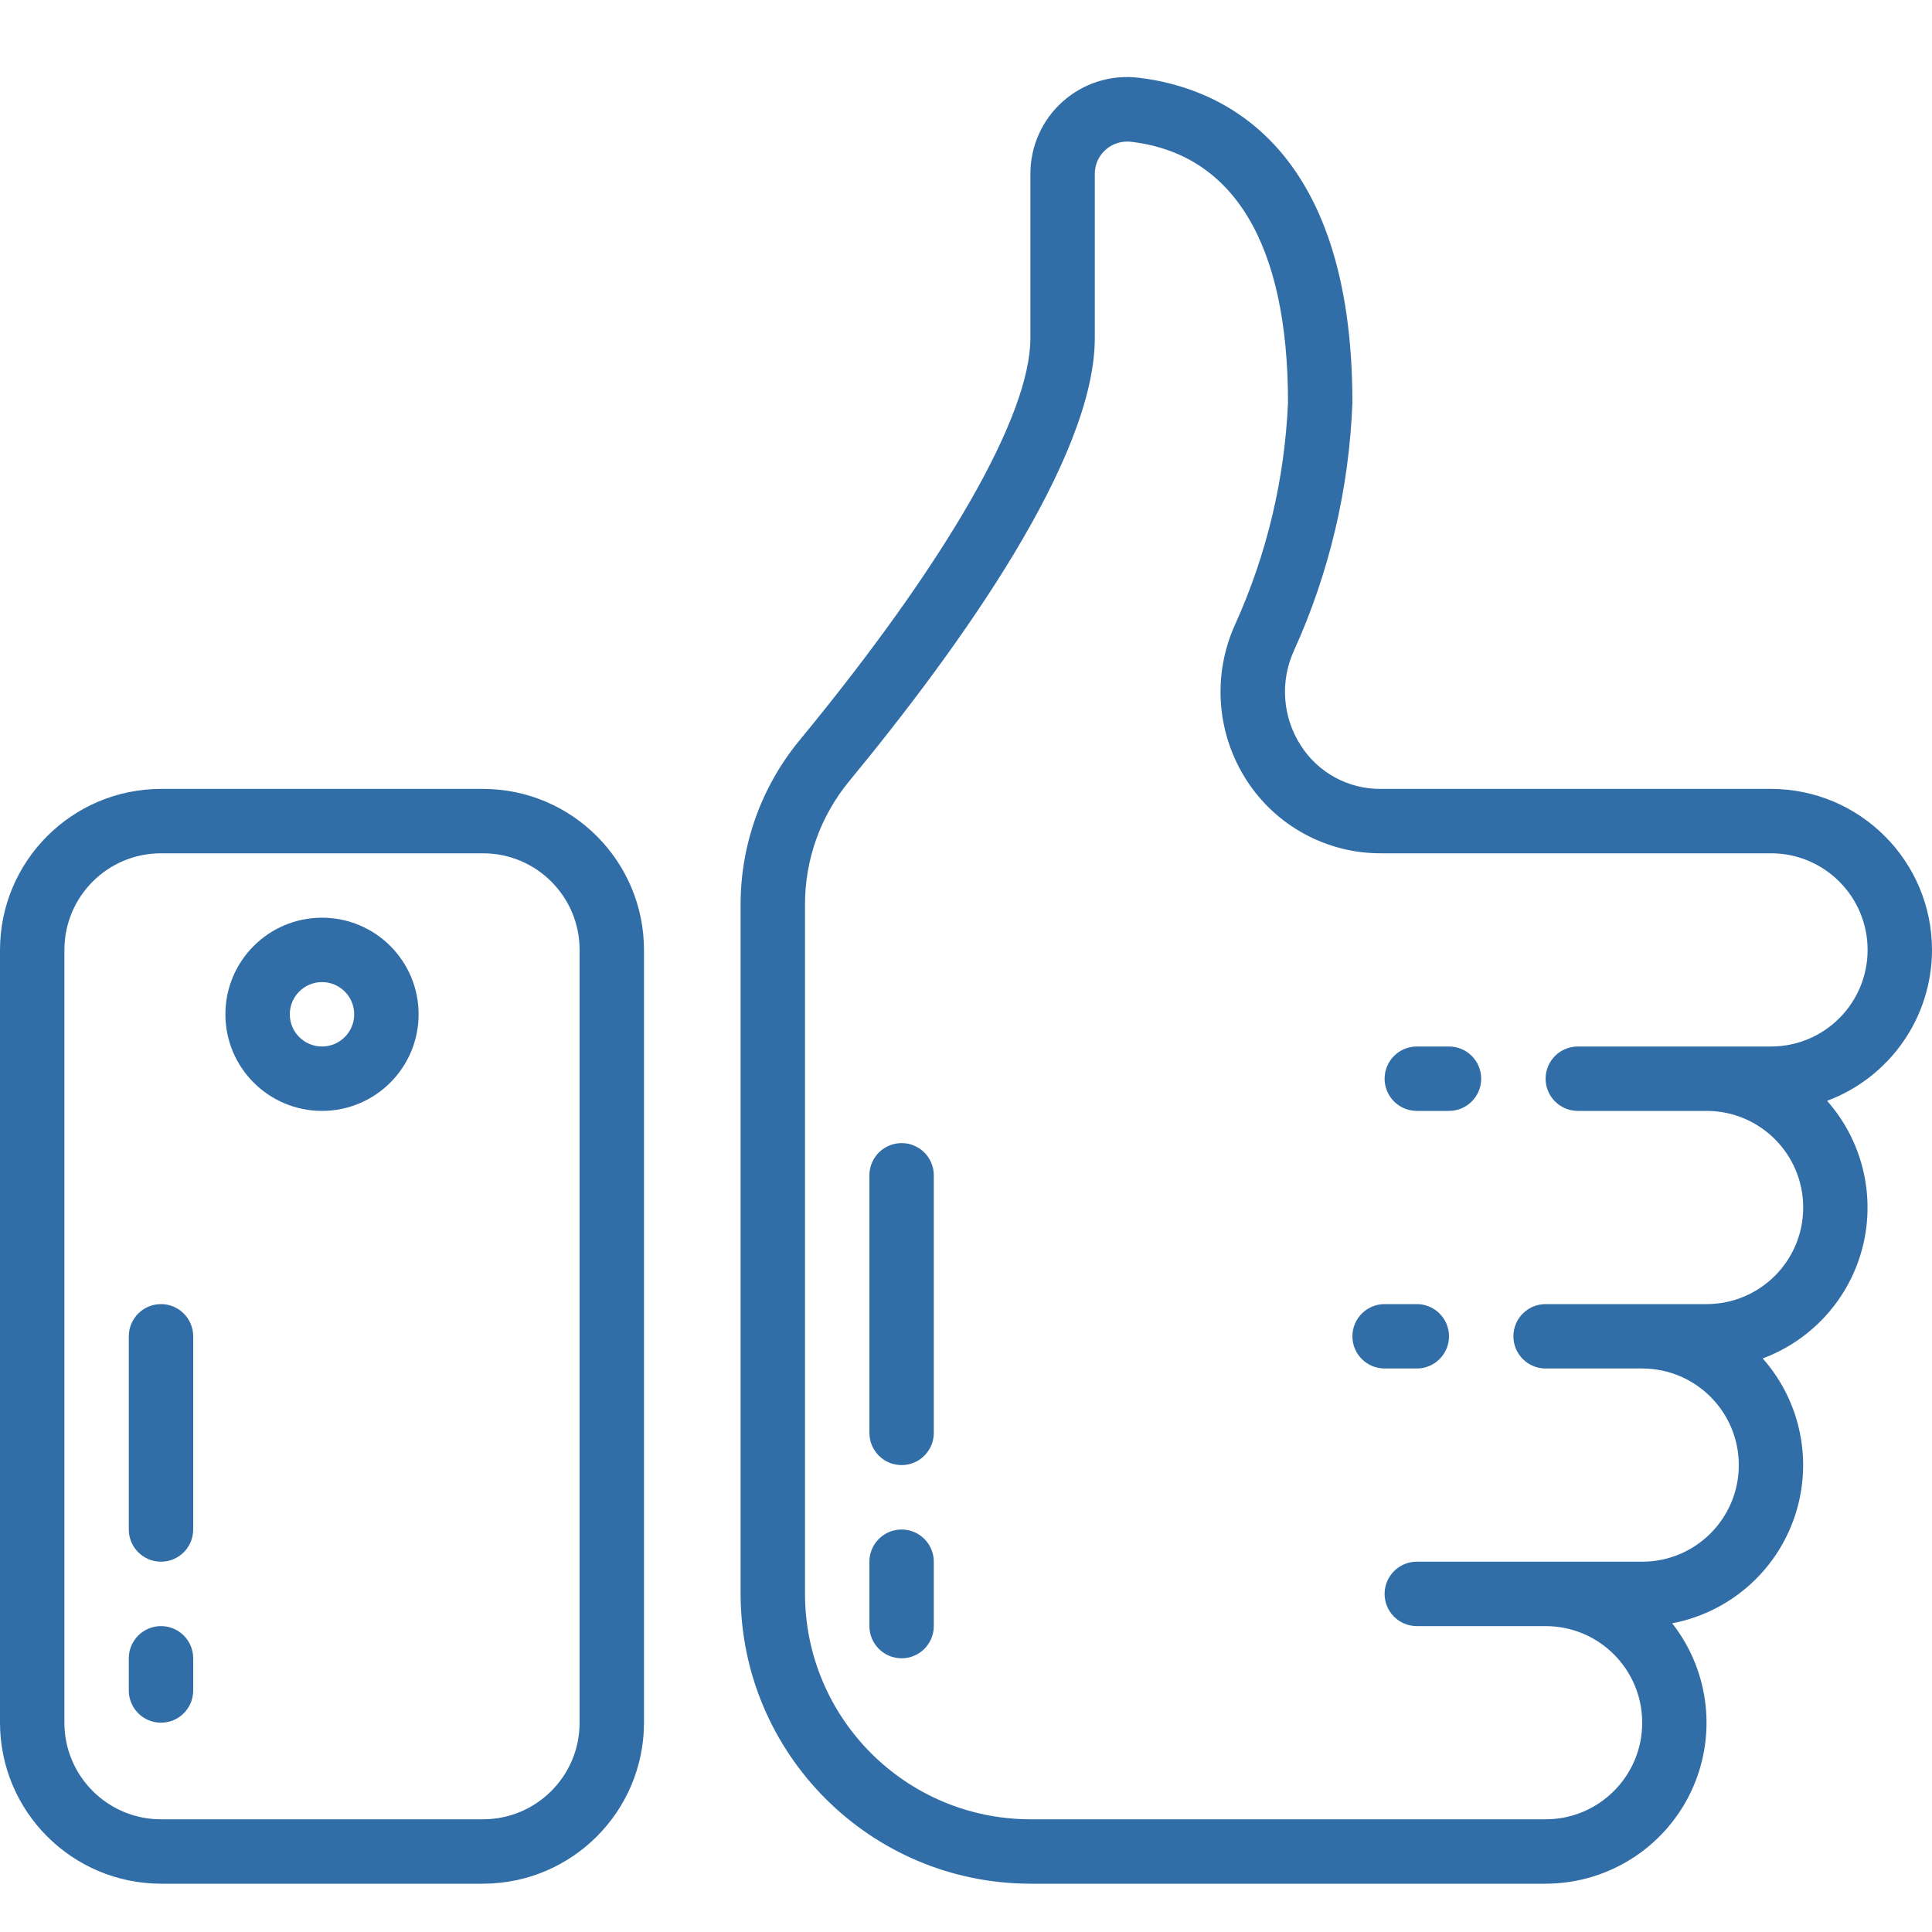 <svg width="60" height="60" viewBox="0 0 60 60" fill="none" xmlns="http://www.w3.org/2000/svg">
<g clip-path="url(#clip0)">
<path d="M5 58.5H15C17.76 58.497 19.997 56.26 20 53.5V29.5C19.997 26.74 17.76 24.503 15 24.5H5C2.24 24.503 0.003 26.74 0 29.5V53.5C0.003 56.26 2.24 58.497 5 58.5ZM2 29.5C2 27.843 3.343 26.5 5 26.5H15C16.657 26.5 18 27.843 18 29.5V53.5C18 55.157 16.657 56.5 15 56.5H5C3.343 56.5 2 55.157 2 53.5V29.5Z" fill="#316EA7"/>
<path d="M10 34.5C11.657 34.5 13 33.157 13 31.5C13 29.843 11.657 28.5 10 28.5C8.343 28.5 7 29.843 7 31.5C7 33.157 8.343 34.5 10 34.5ZM10 30.5C10.552 30.5 11 30.948 11 31.5C11 32.052 10.552 32.5 10 32.5C9.448 32.5 9 32.052 9 31.5C9 30.948 9.448 30.5 10 30.5Z" fill="#316EA7"/>
<path d="M5 48.5C5.552 48.5 6 48.052 6 47.5V41.5C6 40.948 5.552 40.5 5 40.5C4.448 40.5 4 40.948 4 41.5V47.5C4 48.052 4.448 48.5 5 48.5Z" fill="#316EA7"/>
<path d="M5 53.5C5.552 53.5 6 53.052 6 52.5V51.5C6 50.948 5.552 50.5 5 50.5C4.448 50.5 4 50.948 4 51.5V52.5C4 53.052 4.448 53.5 5 53.5Z" fill="#316EA7"/>
<path d="M44 40.5H43C42.448 40.5 42 40.948 42 41.5C42 42.052 42.448 42.5 43 42.5H44C44.552 42.5 45 42.052 45 41.5C45 40.948 44.552 40.5 44 40.5Z" fill="#316EA7"/>
<path d="M45 32.5H44C43.448 32.5 43 32.948 43 33.5C43 34.052 43.448 34.5 44 34.5H45C45.552 34.5 46 34.052 46 33.5C46 32.948 45.552 32.5 45 32.5Z" fill="#316EA7"/>
<path d="M60 29.5C59.997 26.74 57.76 24.503 55 24.5H42.888C41.878 24.511 40.934 23.998 40.393 23.145C39.827 22.263 39.749 21.154 40.187 20.202C41.286 17.777 41.901 15.161 42 12.5C42 4.416 37.846 2.711 35.369 2.415C34.514 2.309 33.655 2.576 33.011 3.147C32.366 3.718 31.998 4.539 32 5.4V10.5C32 12.909 29.384 17.463 24.823 23C23.646 24.431 23.002 26.226 23 28.079V49.5C23.006 54.468 27.032 58.494 32 58.5H48C49.913 58.499 51.658 57.407 52.495 55.686C53.331 53.965 53.112 51.918 51.931 50.413C53.697 50.077 55.148 48.819 55.729 47.118C56.311 45.416 55.934 43.533 54.742 42.187C56.287 41.612 57.449 40.313 57.849 38.714C58.248 37.115 57.834 35.421 56.742 34.187C58.699 33.457 59.998 31.589 60 29.5ZM55 32.5H49C48.448 32.5 48 32.948 48 33.5C48 34.052 48.448 34.5 49 34.5H53C54.657 34.5 56 35.843 56 37.5C56 39.157 54.657 40.5 53 40.5H48C47.448 40.5 47 40.948 47 41.5C47 42.052 47.448 42.5 48 42.5H51C52.657 42.5 54 43.843 54 45.5C54 47.157 52.657 48.5 51 48.5H44C43.448 48.5 43 48.948 43 49.5C43 50.052 43.448 50.5 44 50.5H48C49.657 50.5 51 51.843 51 53.5C51 55.157 49.657 56.5 48 56.5H32C28.136 56.496 25.004 53.364 25 49.5V28.079C25 26.689 25.483 25.342 26.366 24.268C29.849 20.044 34 14.227 34 10.5V5.4C33.998 5.114 34.12 4.841 34.335 4.652C34.519 4.487 34.758 4.396 35.005 4.397C35.047 4.397 35.089 4.397 35.132 4.404C38.316 4.782 40 7.583 40 12.5C39.898 14.876 39.343 17.21 38.365 19.377C37.645 20.948 37.776 22.777 38.712 24.229C39.625 25.649 41.2 26.505 42.888 26.5H55C56.657 26.5 58 27.843 58 29.5C58 31.157 56.657 32.5 55 32.5Z" fill="#316EA7"/>
<path d="M28 47.5C27.448 47.5 27 47.948 27 48.5V50.5C27 51.052 27.448 51.5 28 51.5C28.552 51.5 29 51.052 29 50.5V48.5C29 47.948 28.552 47.5 28 47.5Z" fill="#316EA7"/>
<path d="M28 35.5C27.448 35.5 27 35.948 27 36.5V44.5C27 45.052 27.448 45.5 28 45.5C28.552 45.5 29 45.052 29 44.5V36.5C29 35.948 28.552 35.5 28 35.5Z" fill="#316EA7"/>
</g>
<defs>
<clipPath id="clip0">
<rect width="60" height="60" fill="white"/>
</clipPath>
</defs>
</svg>
